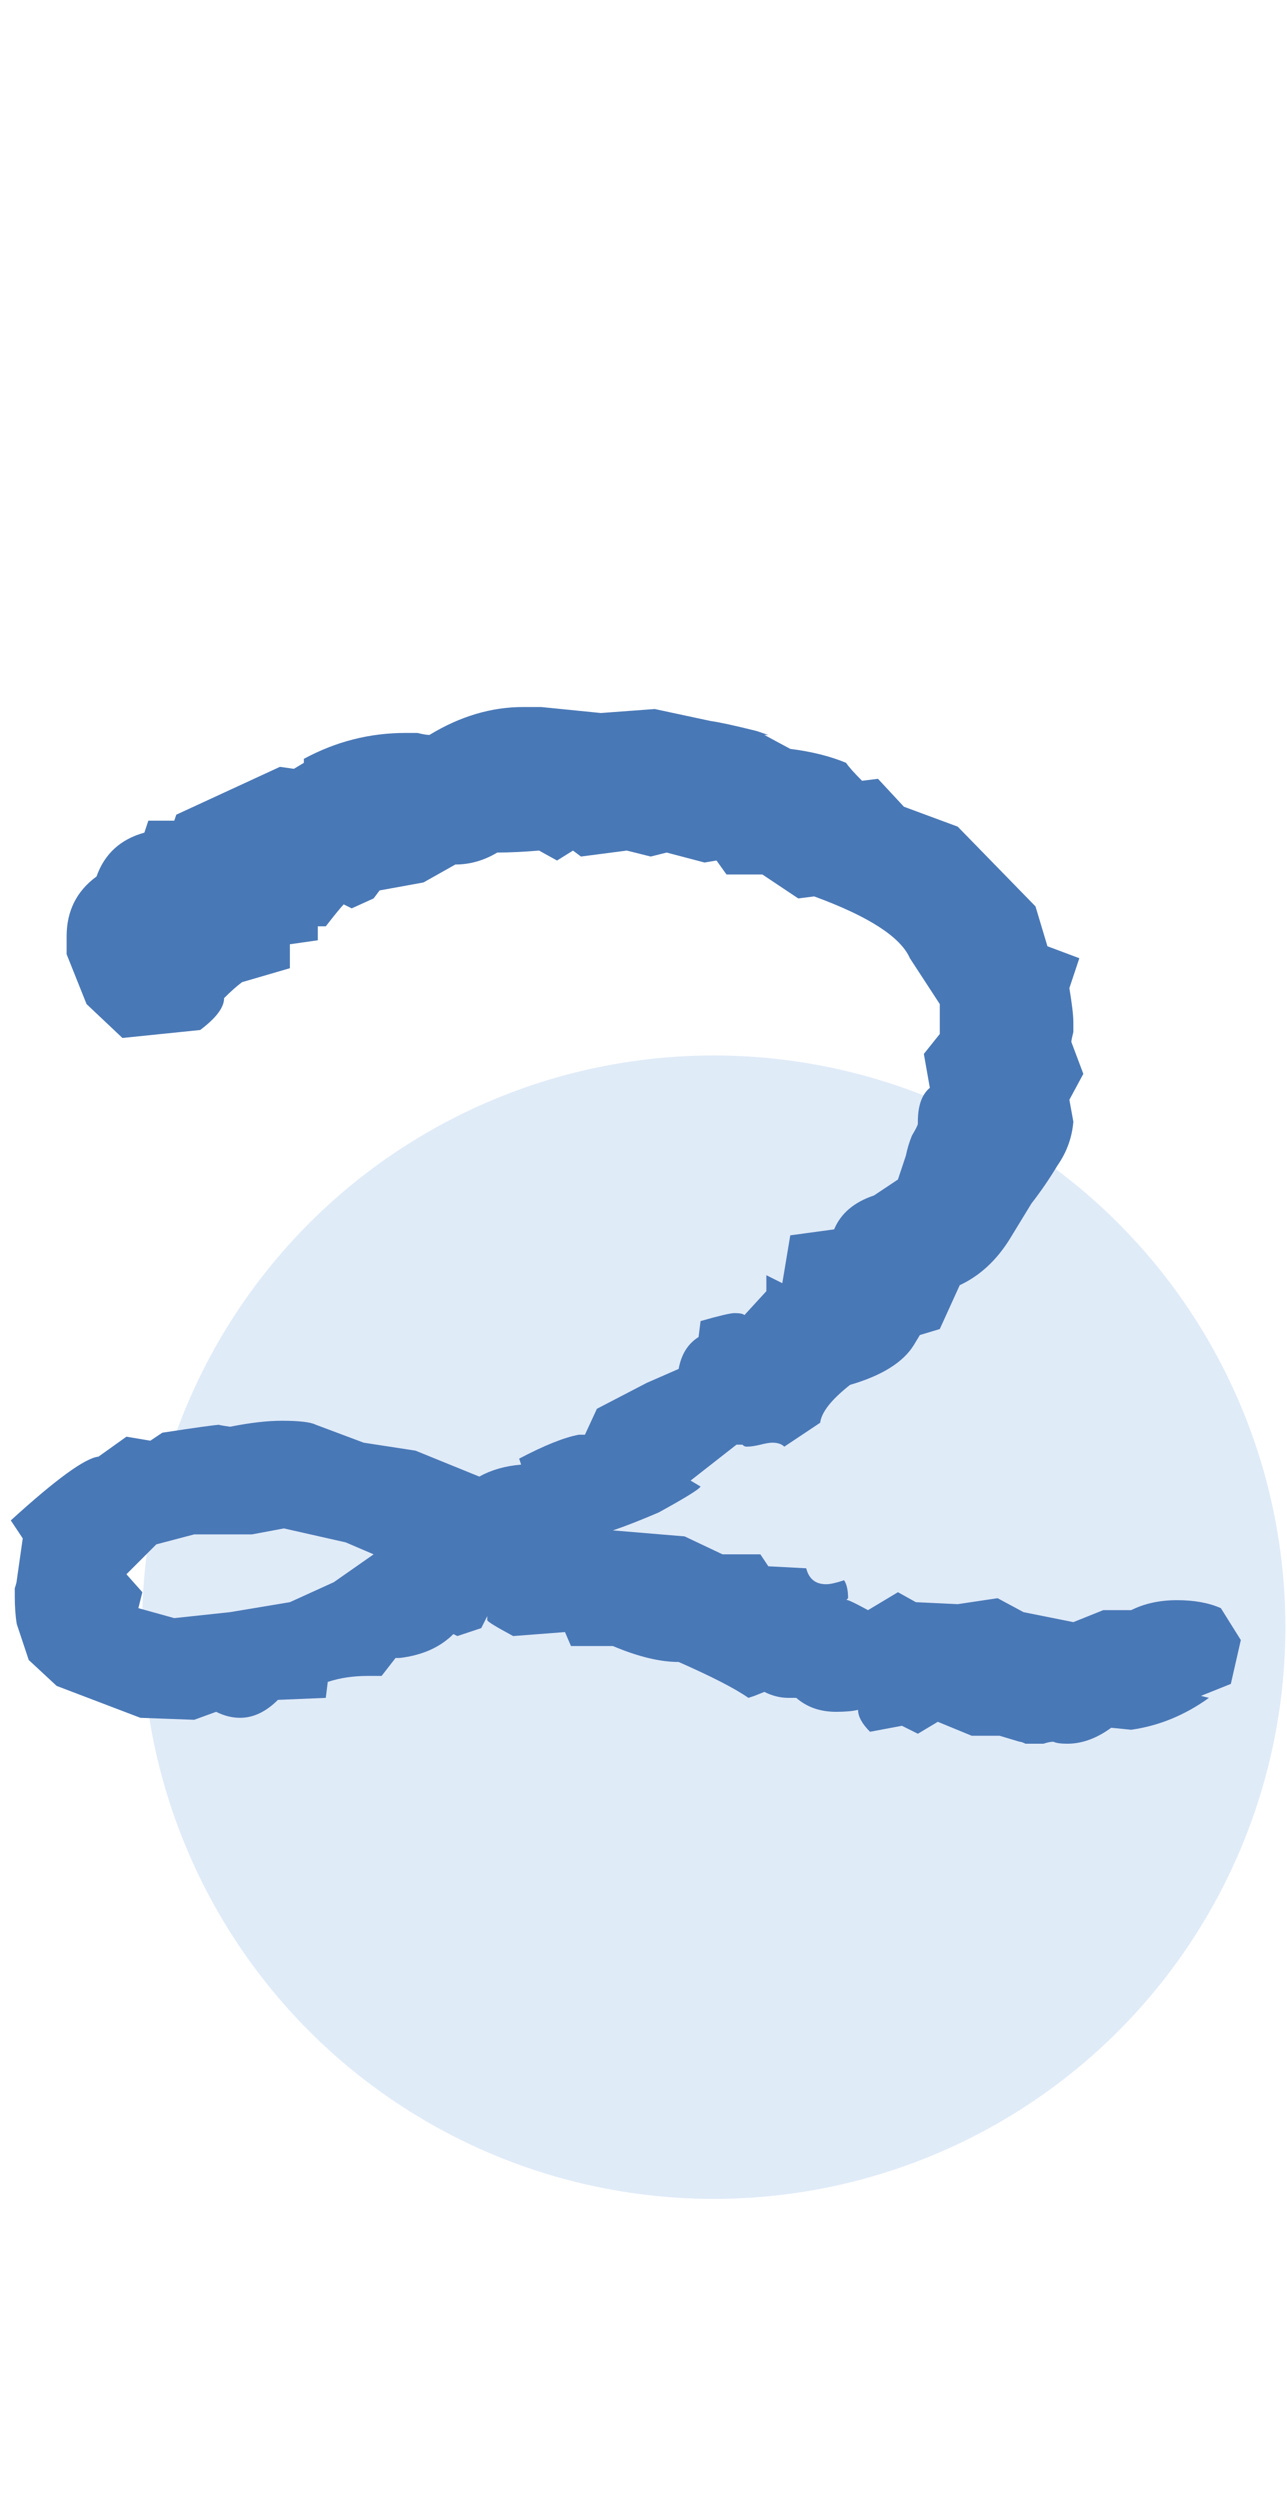 <svg width="52" height="101" viewBox="0 0 52 101" fill="none" xmlns="http://www.w3.org/2000/svg">
<circle cx="28.837" cy="65.741" r="23.098" fill="#75A3DF" fill-opacity="0.22"/>
<path d="M50.134 66.261L49.731 68.033L48.523 68.517L48.845 68.597C47.879 69.295 46.831 69.725 45.704 69.886L44.898 69.805C44.308 70.235 43.717 70.45 43.126 70.45C42.858 70.45 42.67 70.423 42.562 70.369C42.455 70.369 42.321 70.396 42.16 70.45C41.945 70.45 41.784 70.45 41.676 70.45C41.623 70.45 41.542 70.45 41.435 70.45C41.327 70.396 41.247 70.369 41.193 70.369L40.388 70.128H39.26L37.891 69.564L37.085 70.047L36.441 69.725L35.152 69.967C34.83 69.644 34.669 69.349 34.669 69.081C34.454 69.134 34.159 69.161 33.783 69.161C33.138 69.161 32.602 68.973 32.172 68.597H31.85C31.527 68.597 31.205 68.517 30.883 68.356L30.48 68.517L30.239 68.597C29.702 68.221 28.762 67.738 27.42 67.147C26.668 67.147 25.782 66.933 24.762 66.503H23.07L22.828 65.939L20.734 66.1C20.036 65.724 19.687 65.51 19.687 65.456V65.295L19.445 65.778L18.479 66.1L18.318 66.02C17.781 66.557 17.056 66.879 16.143 66.986H15.982L15.418 67.711H14.854C14.264 67.711 13.726 67.792 13.243 67.953L13.163 68.597L11.229 68.678C10.746 69.161 10.236 69.403 9.699 69.403C9.377 69.403 9.055 69.322 8.733 69.161L7.847 69.483L5.672 69.403L2.289 68.114L1.161 67.067L0.678 65.617C0.624 65.295 0.597 64.919 0.597 64.489C0.597 64.382 0.597 64.275 0.597 64.167C0.651 64.006 0.678 63.899 0.678 63.845L0.919 62.154L0.436 61.428C2.262 59.764 3.443 58.905 3.98 58.851L5.108 58.045L6.074 58.207L6.558 57.884C7.954 57.67 8.733 57.562 8.894 57.562C8.786 57.562 8.921 57.589 9.296 57.643C10.102 57.482 10.8 57.401 11.391 57.401C12.089 57.401 12.545 57.455 12.76 57.562L14.693 58.287L16.787 58.609L19.365 59.657C19.848 59.388 20.412 59.227 21.056 59.173L20.976 58.932C21.996 58.395 22.802 58.072 23.392 57.965H23.634L24.117 56.918L26.131 55.871L27.42 55.307C27.527 54.716 27.796 54.287 28.225 54.018L28.306 53.374C29.057 53.159 29.514 53.052 29.675 53.052C29.89 53.052 30.024 53.078 30.078 53.132L30.964 52.166V51.521L31.608 51.843L31.93 49.91L33.702 49.669C33.971 49.024 34.508 48.568 35.313 48.299L36.28 47.655L36.602 46.688C36.656 46.42 36.736 46.151 36.844 45.883C37.005 45.614 37.085 45.453 37.085 45.4V45.319C37.085 44.675 37.246 44.218 37.569 43.95L37.327 42.58L37.971 41.775V40.567L36.763 38.714C36.387 37.855 35.098 37.023 32.897 36.217L32.252 36.298L30.803 35.331H29.353L28.95 34.767L28.467 34.848L26.936 34.445L26.292 34.606L25.325 34.365L23.473 34.606L23.151 34.365L22.506 34.767L21.781 34.365C21.137 34.418 20.573 34.445 20.09 34.445C19.553 34.767 18.989 34.928 18.398 34.928L17.11 35.653L15.338 35.975L15.096 36.298L14.21 36.7L13.888 36.539C13.78 36.647 13.539 36.942 13.163 37.425H12.841V37.989L11.713 38.15V39.117L9.78 39.681C9.565 39.842 9.323 40.057 9.055 40.325C9.055 40.701 8.733 41.131 8.088 41.614L4.947 41.936L3.497 40.567L2.692 38.553V37.828C2.692 36.808 3.094 36.002 3.9 35.412C4.222 34.499 4.866 33.908 5.833 33.64L5.994 33.156H7.041L7.122 32.915L11.31 30.982L11.874 31.062L12.277 30.82V30.659C13.565 29.961 14.935 29.612 16.385 29.612C16.492 29.612 16.653 29.612 16.868 29.612C17.083 29.666 17.244 29.693 17.351 29.693C18.586 28.941 19.848 28.565 21.137 28.565H21.862L24.278 28.807L26.453 28.646L28.708 29.129C29.084 29.183 29.702 29.317 30.561 29.532L31.044 29.693H30.883L31.93 30.257C32.789 30.364 33.541 30.552 34.186 30.82C34.293 30.982 34.508 31.223 34.83 31.545L35.474 31.465L36.521 32.593L38.696 33.398L41.838 36.62L42.321 38.231L43.61 38.714L43.207 39.922C43.314 40.567 43.368 41.023 43.368 41.292C43.368 41.399 43.368 41.533 43.368 41.694C43.314 41.909 43.287 42.043 43.287 42.097L43.771 43.386L43.207 44.433L43.368 45.319C43.314 45.963 43.099 46.554 42.724 47.091C42.401 47.628 42.052 48.138 41.676 48.621L40.791 50.071C40.254 50.931 39.582 51.548 38.777 51.924L37.971 53.696L37.166 53.938L36.924 54.34C36.495 55.038 35.635 55.575 34.347 55.951C33.595 56.542 33.192 57.052 33.138 57.482L31.689 58.448C31.581 58.341 31.42 58.287 31.205 58.287C31.098 58.287 30.937 58.314 30.722 58.368C30.507 58.421 30.319 58.448 30.158 58.448C30.105 58.448 30.051 58.421 29.997 58.368C29.89 58.368 29.809 58.368 29.756 58.368L27.903 59.818L28.306 60.059C28.252 60.167 27.688 60.516 26.614 61.106C25.862 61.428 25.245 61.67 24.762 61.831L27.661 62.073L29.192 62.798H30.722L31.044 63.281L32.575 63.362C32.682 63.791 32.95 64.006 33.38 64.006C33.541 64.006 33.783 63.952 34.105 63.845C34.212 64.006 34.266 64.248 34.266 64.57L34.186 64.65C34.186 64.597 34.481 64.731 35.072 65.053L36.28 64.328L37.005 64.731L38.696 64.811L40.307 64.57L41.354 65.134L43.368 65.537L44.576 65.053H45.704C46.241 64.785 46.858 64.65 47.556 64.65C48.255 64.65 48.845 64.758 49.328 64.973L50.134 66.261ZM15.096 62.798L13.968 62.315L11.471 61.751L10.182 61.992H7.847L6.316 62.395L5.108 63.603L5.752 64.328L5.591 64.973L7.041 65.375L9.296 65.134L11.713 64.731L13.485 63.925L15.096 62.798Z" fill="#4978B6"/>
</svg>
